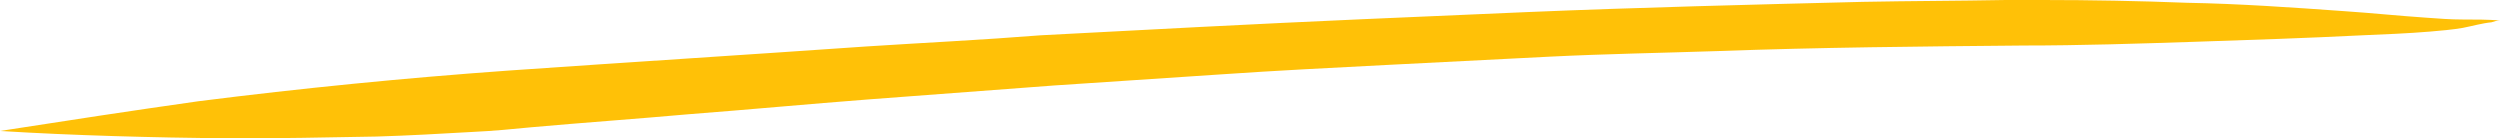 <svg width="289" height="16" viewBox="0 0 289 16" fill="none" xmlns="http://www.w3.org/2000/svg">
<path d="M289 2.362C287.529 2.255 286.18 2.255 284.709 2.255C283.237 2.255 281.888 2.148 280.417 2.04C277.229 1.825 274.164 1.503 270.976 1.289C264.968 0.859 258.837 0.43 252.829 0.322C247.311 0.107 241.671 0 236.154 0C234.682 0 233.211 0 231.862 0C226.345 0.107 220.827 0.107 215.309 0.215C202.435 0.537 189.438 0.859 176.563 1.396C163.934 1.933 151.305 2.47 138.798 3.114C132.668 3.436 126.415 3.758 120.284 4.081C113.54 4.617 106.796 4.94 100.175 5.369C86.32 6.336 72.587 7.195 58.732 8.161C46.716 9.02 34.822 10.201 22.929 11.705C15.327 12.778 7.602 13.96 0 15.141C8.706 15.678 17.534 15.893 26.362 16C32.125 16 37.888 15.893 43.528 15.785C47.206 15.678 50.885 15.463 54.686 15.248C57.015 15.141 59.222 14.926 61.429 14.711C67.437 14.175 73.568 13.745 79.576 13.208C86.565 12.671 93.431 12.027 100.42 11.49C107.532 10.953 114.766 10.416 121.878 9.879C128.254 9.45 134.752 9.02 141.251 8.591C147.504 8.161 153.88 7.839 160.133 7.517C166.509 7.195 172.762 6.872 179.138 6.55C185.637 6.228 192.013 6.121 198.511 5.906C210.282 5.477 222.053 5.369 233.947 5.262C240.568 5.262 247.066 5.047 253.687 4.832C260.186 4.617 266.684 4.403 273.06 4.081C275.635 3.973 278.333 3.866 280.908 3.651C282.134 3.544 283.482 3.436 284.709 3.221C285.812 3.007 286.916 2.685 288.019 2.577C288.387 2.47 288.632 2.362 289 2.362Z" fill="#FFC107"/>
</svg>
